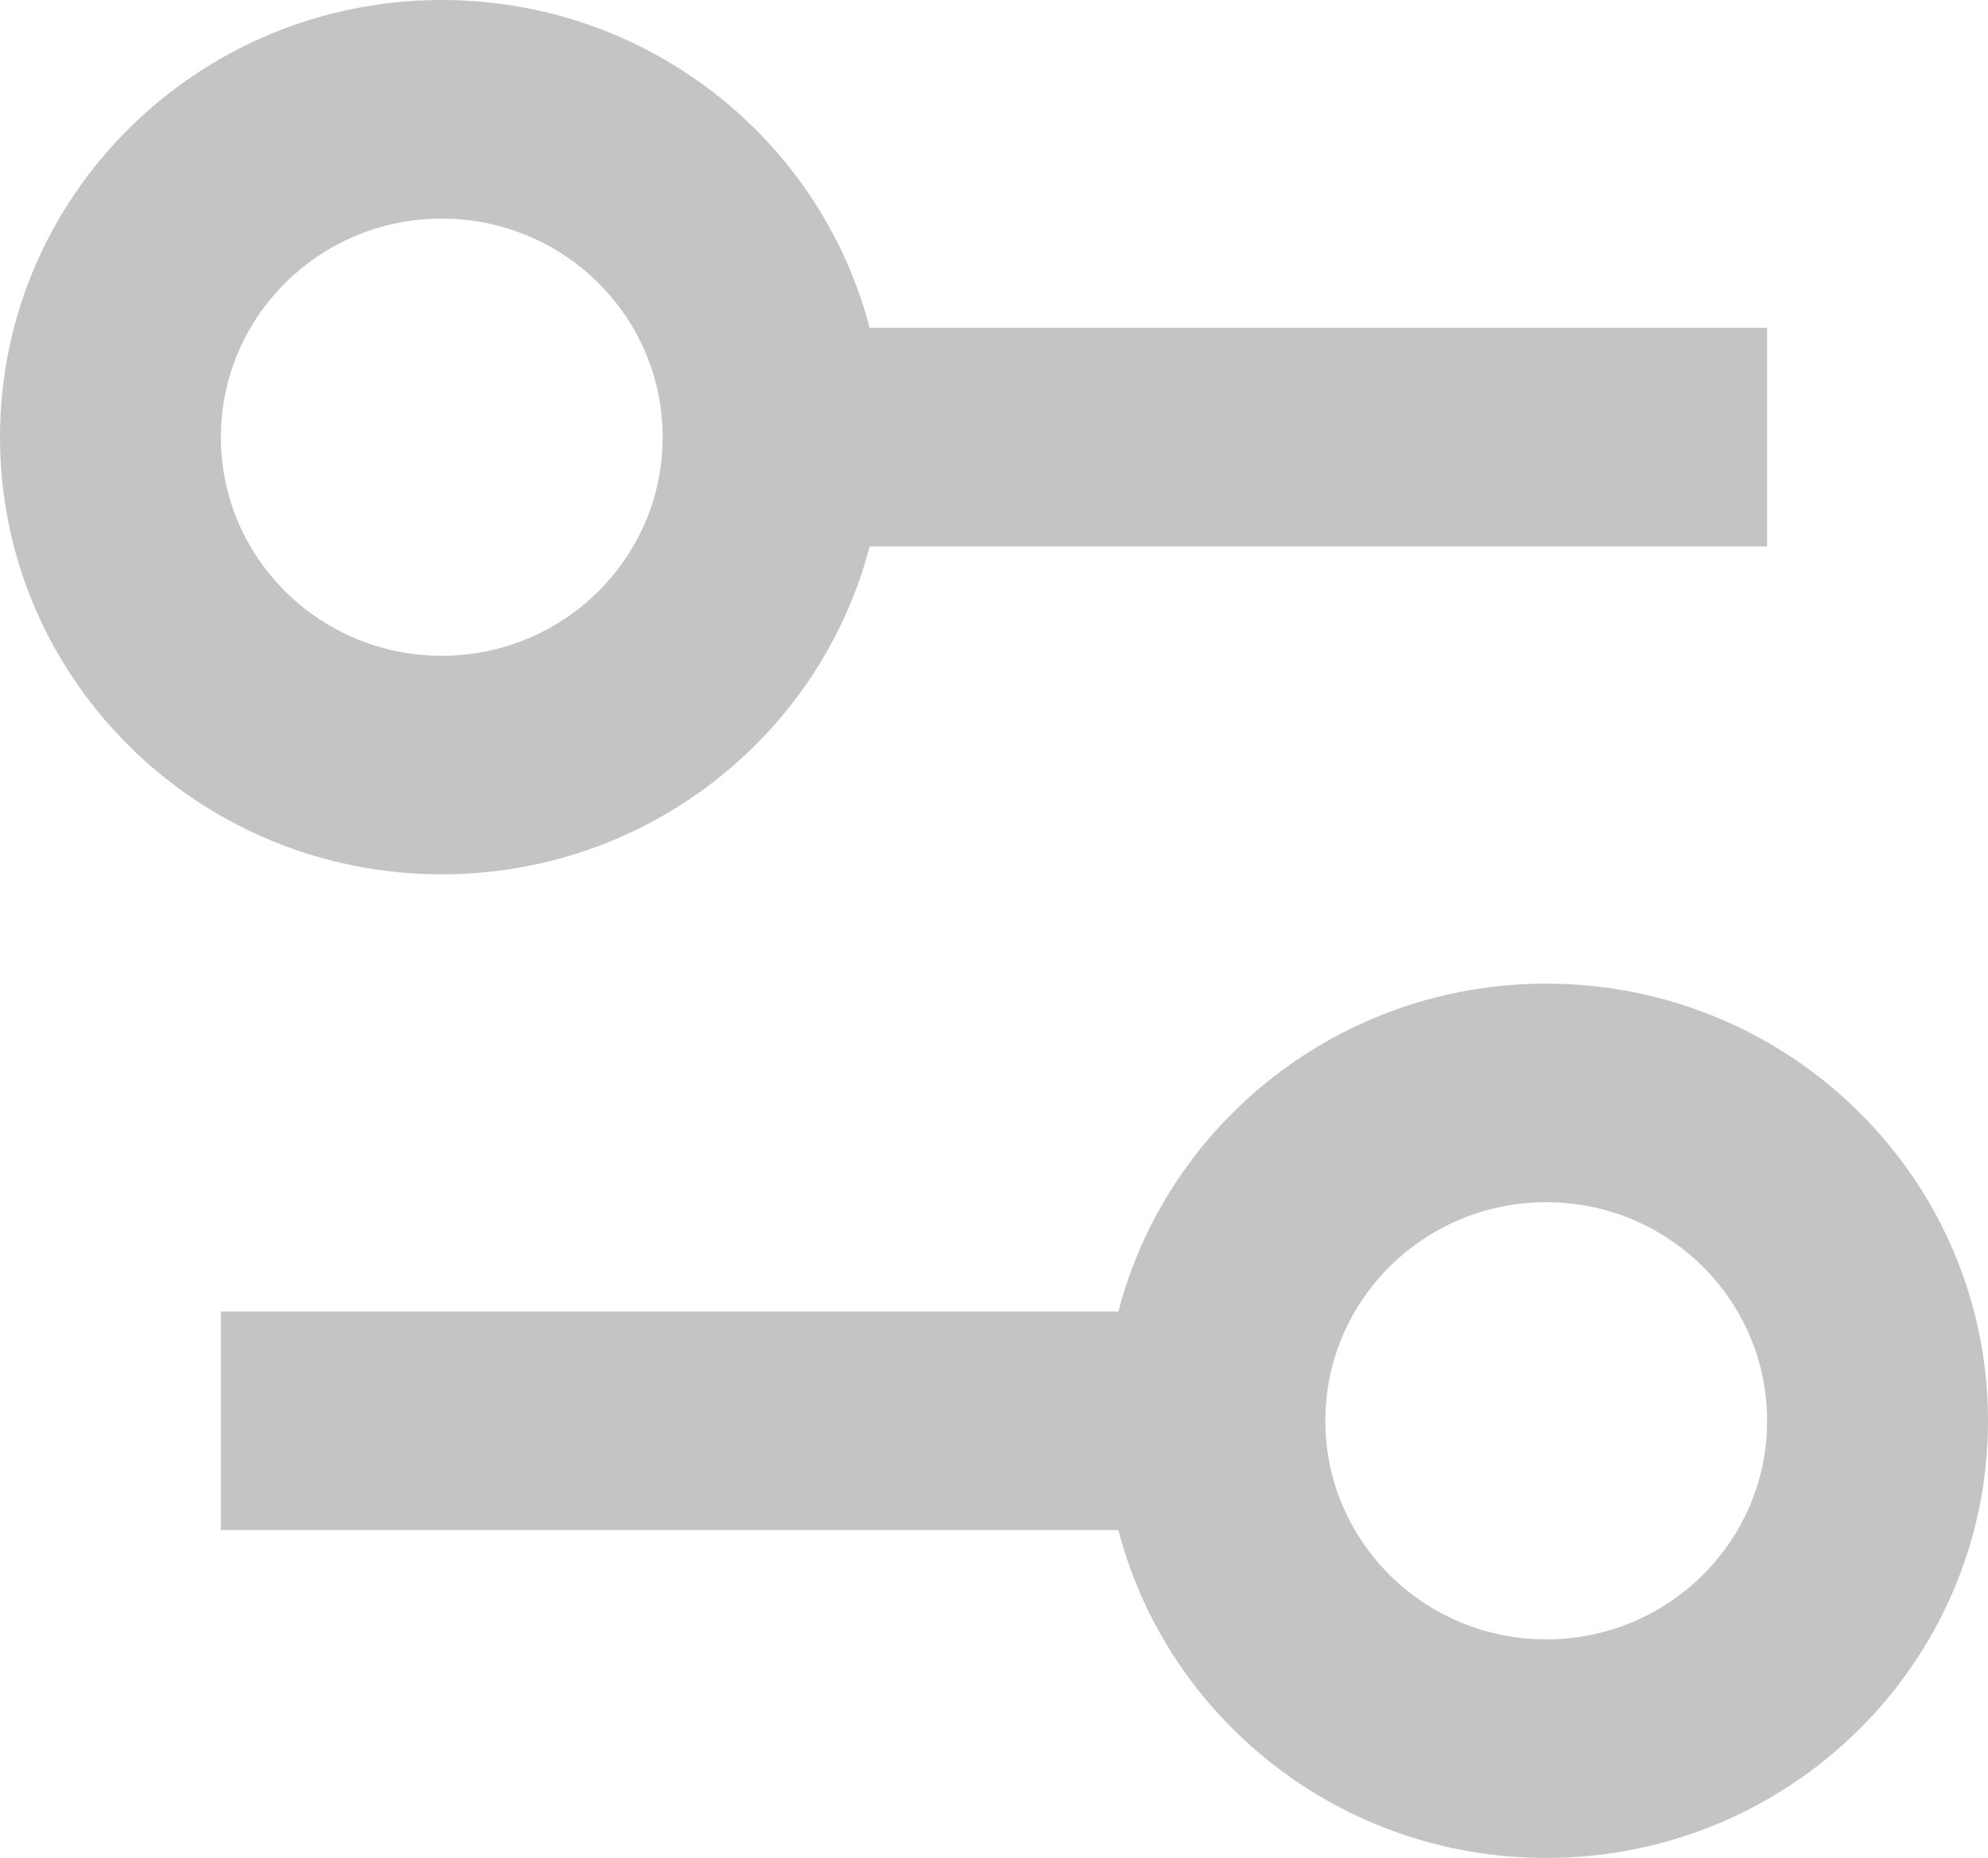 <svg width="46" height="43" viewBox="0 0 46 43" fill="none" xmlns="http://www.w3.org/2000/svg">
<path fill-rule="evenodd" clip-rule="evenodd" d="M10.222 0C14.985 0 18.988 3.224 20.122 7.588H40.889V12.647H20.122C18.988 17.011 14.985 20.235 10.222 20.235C4.577 20.235 0 15.706 0 10.118C0 4.53 4.577 0 10.222 0ZM10.222 15.177C13.045 15.177 15.333 12.912 15.333 10.118C15.333 7.324 13.045 5.059 10.222 5.059C7.399 5.059 5.111 7.324 5.111 10.118C5.111 12.912 7.399 15.177 10.222 15.177Z" fill="#C4C4C4"/>
<path fill-rule="evenodd" clip-rule="evenodd" d="M35.778 43C31.015 43 27.012 39.776 25.878 35.412H5.111V30.353H25.878C27.012 25.989 31.015 22.765 35.778 22.765C41.423 22.765 46 27.294 46 32.882C46 38.47 41.423 43 35.778 43ZM35.778 37.941C38.601 37.941 40.889 35.676 40.889 32.882C40.889 30.088 38.601 27.823 35.778 27.823C32.955 27.823 30.667 30.088 30.667 32.882C30.667 35.676 32.955 37.941 35.778 37.941Z" fill="#C4C4C4"/>
</svg>
